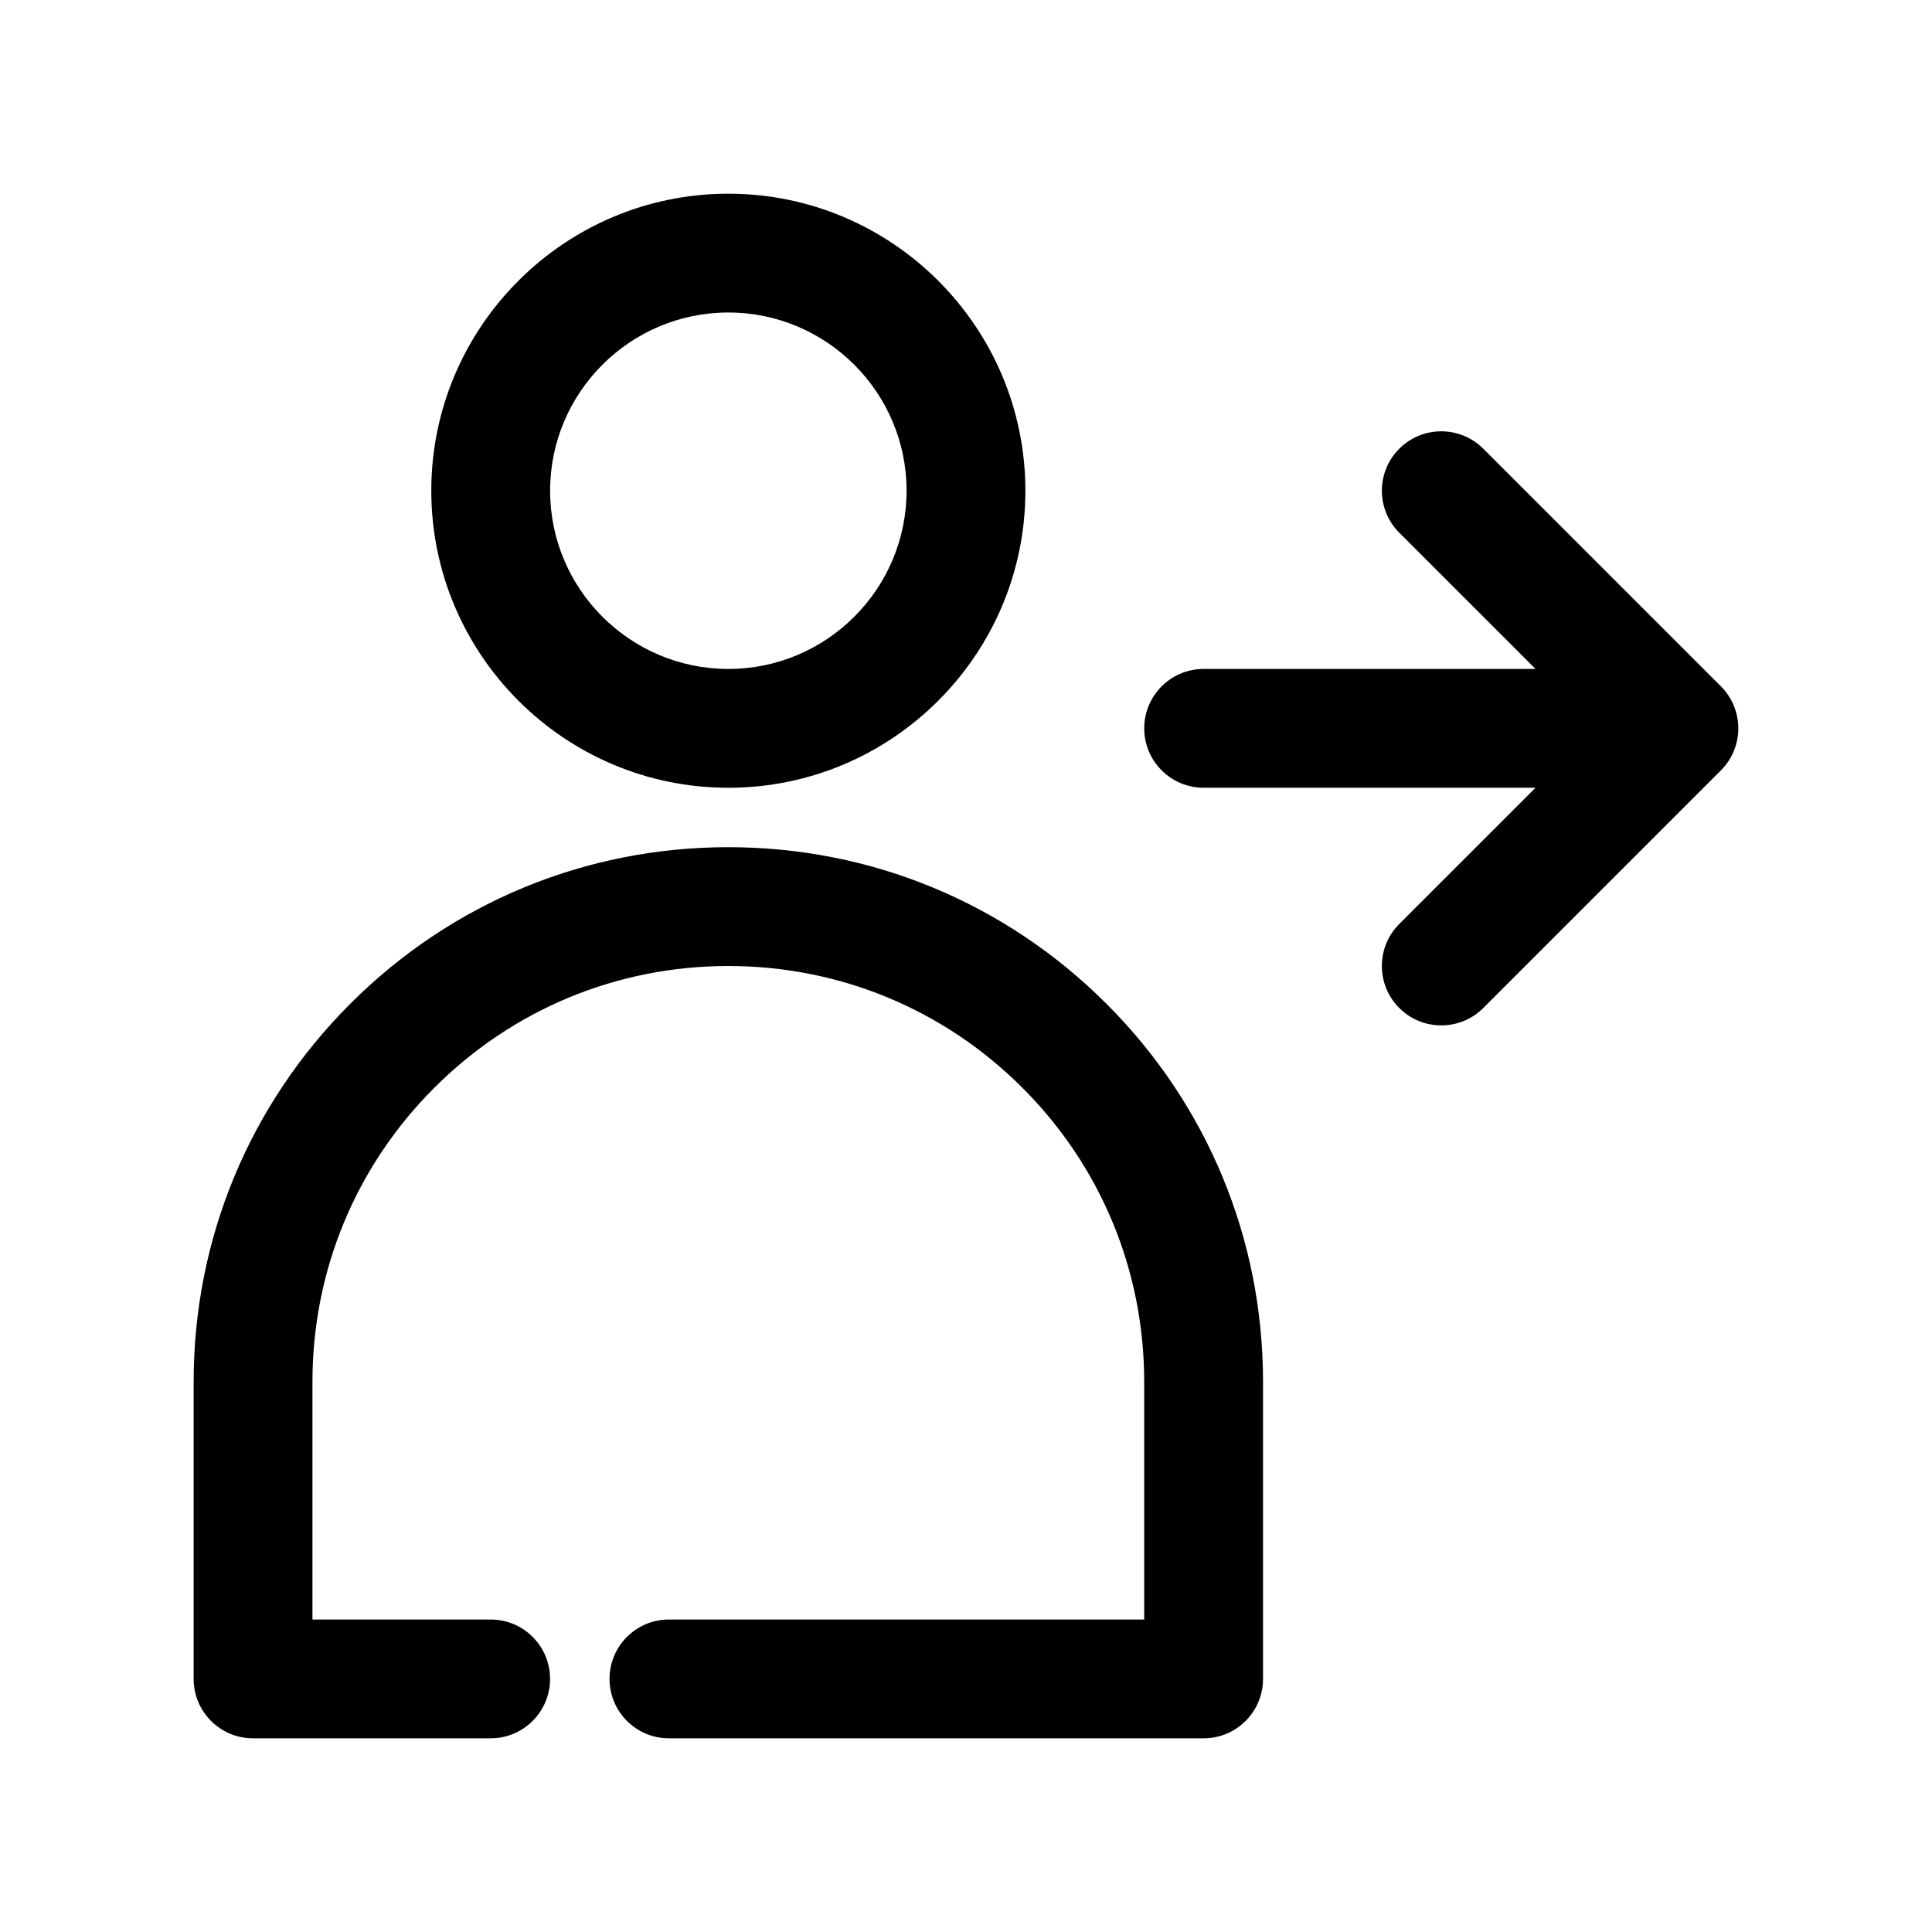 <?xml version="1.0" encoding="UTF-8"?>
<!-- Uploaded to: ICON Repo, www.iconrepo.com, Generator: ICON Repo Mixer Tools -->
<svg fill="#000000" width="800px" height="800px" version="1.1" viewBox="144 144 512 512" xmlns="http://www.w3.org/2000/svg">
 <g>
  <path d="m337.02 352.77c43.402 0 78.719-35.316 78.719-78.719s-35.316-78.719-78.719-78.719c-43.406-0.004-78.723 35.312-78.723 78.719 0 43.402 35.316 78.719 78.723 78.719zm0-125.95c26.047 0 47.23 21.188 47.23 47.23 0 26.047-21.188 47.23-47.23 47.23-26.047 0.004-47.234-21.184-47.234-47.227 0-26.047 21.188-47.234 47.234-47.234z"/>
  <path d="m437.22 410.01c26.758 26.738 41.496 62.324 41.496 100.2v78.719c0 8.695-7.051 15.742-15.742 15.742h-141.7c-8.695 0-15.742-7.051-15.742-15.742 0-8.695 7.051-15.742 15.742-15.742h125.95v-62.977c0-29.457-11.461-57.133-32.273-77.93-20.812-20.816-48.496-32.277-77.938-32.277-29.434 0-57.109 11.461-77.922 32.273-20.824 20.809-32.289 48.484-32.289 77.934v62.977h47.23c8.695 0 15.742 7.051 15.742 15.742 0 8.695-7.051 15.742-15.742 15.742l-62.973 0.004c-8.695 0-15.742-7.051-15.742-15.742v-78.719c0-37.859 14.746-73.445 41.512-100.21 26.758-26.758 62.336-41.492 100.18-41.492 37.852 0 73.438 14.734 100.2 41.496z"/>
  <path d="m600.06 348.15-62.977 62.977c-3.074 3.074-7.102 4.613-11.133 4.613-4.027 0-8.055-1.539-11.133-4.613-6.148-6.148-6.148-16.113 0-22.262l36.105-36.102h-87.945c-8.695 0-15.742-7.051-15.742-15.742 0-8.695 7.051-15.742 15.742-15.742h87.945l-36.102-36.102c-6.148-6.148-6.148-16.113 0-22.262 6.148-6.148 16.113-6.148 22.262 0l62.977 62.977c6.148 6.144 6.148 16.109 0 22.258z"/>
 </g>
</svg>
